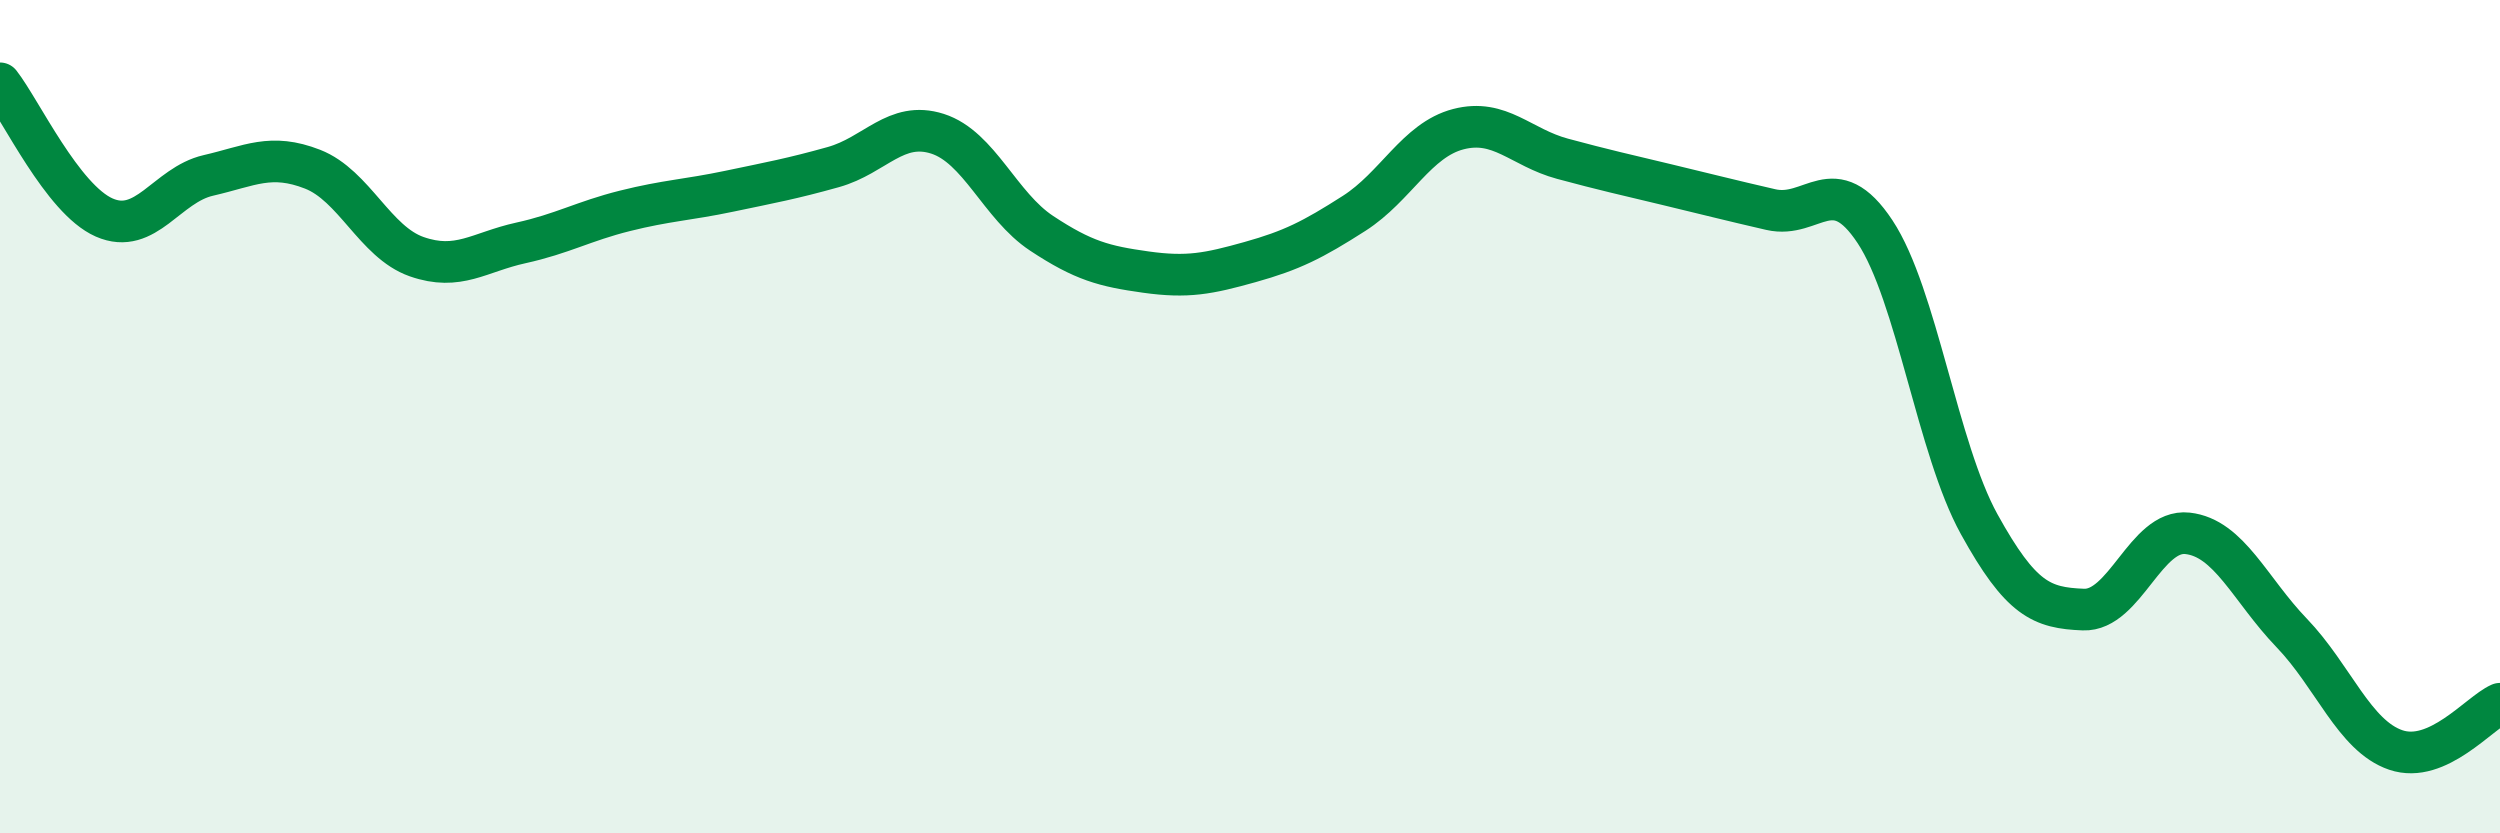 
    <svg width="60" height="20" viewBox="0 0 60 20" xmlns="http://www.w3.org/2000/svg">
      <path
        d="M 0,2 C 0.5,2.64 1.5,4.78 2.5,5.22 C 3.5,5.66 4,4.44 5,4.21 C 6,3.98 6.5,3.67 7.5,4.06 C 8.5,4.45 9,5.81 10,6.16 C 11,6.51 11.5,6.05 12.5,5.83 C 13.5,5.61 14,5.31 15,5.06 C 16,4.81 16.5,4.8 17.5,4.59 C 18.5,4.38 19,4.29 20,4.01 C 21,3.73 21.5,2.89 22.5,3.21 C 23.5,3.53 24,4.94 25,5.6 C 26,6.26 26.5,6.39 27.5,6.53 C 28.5,6.67 29,6.57 30,6.29 C 31,6.01 31.5,5.76 32.5,5.12 C 33.5,4.48 34,3.36 35,3.1 C 36,2.84 36.5,3.54 37.5,3.81 C 38.5,4.08 39,4.19 40,4.43 C 41,4.67 41.5,4.8 42.5,5.03 C 43.5,5.26 44,4.05 45,5.56 C 46,7.07 46.5,10.77 47.5,12.58 C 48.5,14.39 49,14.59 50,14.63 C 51,14.67 51.5,12.69 52.5,12.8 C 53.5,12.91 54,14.15 55,15.19 C 56,16.23 56.5,17.66 57.5,18 C 58.5,18.34 59.5,17.11 60,16.89L60 20L0 20Z"
        fill="#008740"
        opacity="0.1"
        stroke-linecap="round"
        stroke-linejoin="round"
      />
      <path
        d="M 0,2 C 0.5,2.64 1.5,4.78 2.5,5.22 C 3.5,5.66 4,4.44 5,4.21 C 6,3.98 6.5,3.67 7.5,4.06 C 8.5,4.45 9,5.81 10,6.16 C 11,6.51 11.5,6.05 12.5,5.83 C 13.5,5.61 14,5.31 15,5.06 C 16,4.81 16.5,4.8 17.5,4.59 C 18.5,4.38 19,4.29 20,4.01 C 21,3.73 21.5,2.89 22.5,3.21 C 23.5,3.53 24,4.94 25,5.6 C 26,6.26 26.5,6.39 27.5,6.53 C 28.5,6.67 29,6.57 30,6.29 C 31,6.01 31.5,5.76 32.5,5.12 C 33.5,4.48 34,3.36 35,3.1 C 36,2.84 36.5,3.54 37.5,3.81 C 38.5,4.08 39,4.19 40,4.43 C 41,4.67 41.5,4.8 42.5,5.03 C 43.5,5.26 44,4.05 45,5.56 C 46,7.07 46.5,10.77 47.5,12.58 C 48.5,14.39 49,14.59 50,14.63 C 51,14.67 51.5,12.69 52.5,12.8 C 53.5,12.91 54,14.15 55,15.19 C 56,16.23 56.5,17.66 57.5,18 C 58.5,18.34 59.5,17.11 60,16.89"
        stroke="#008740"
        stroke-width="1"
        fill="none"
        stroke-linecap="round"
        stroke-linejoin="round"
      />
    </svg>
  